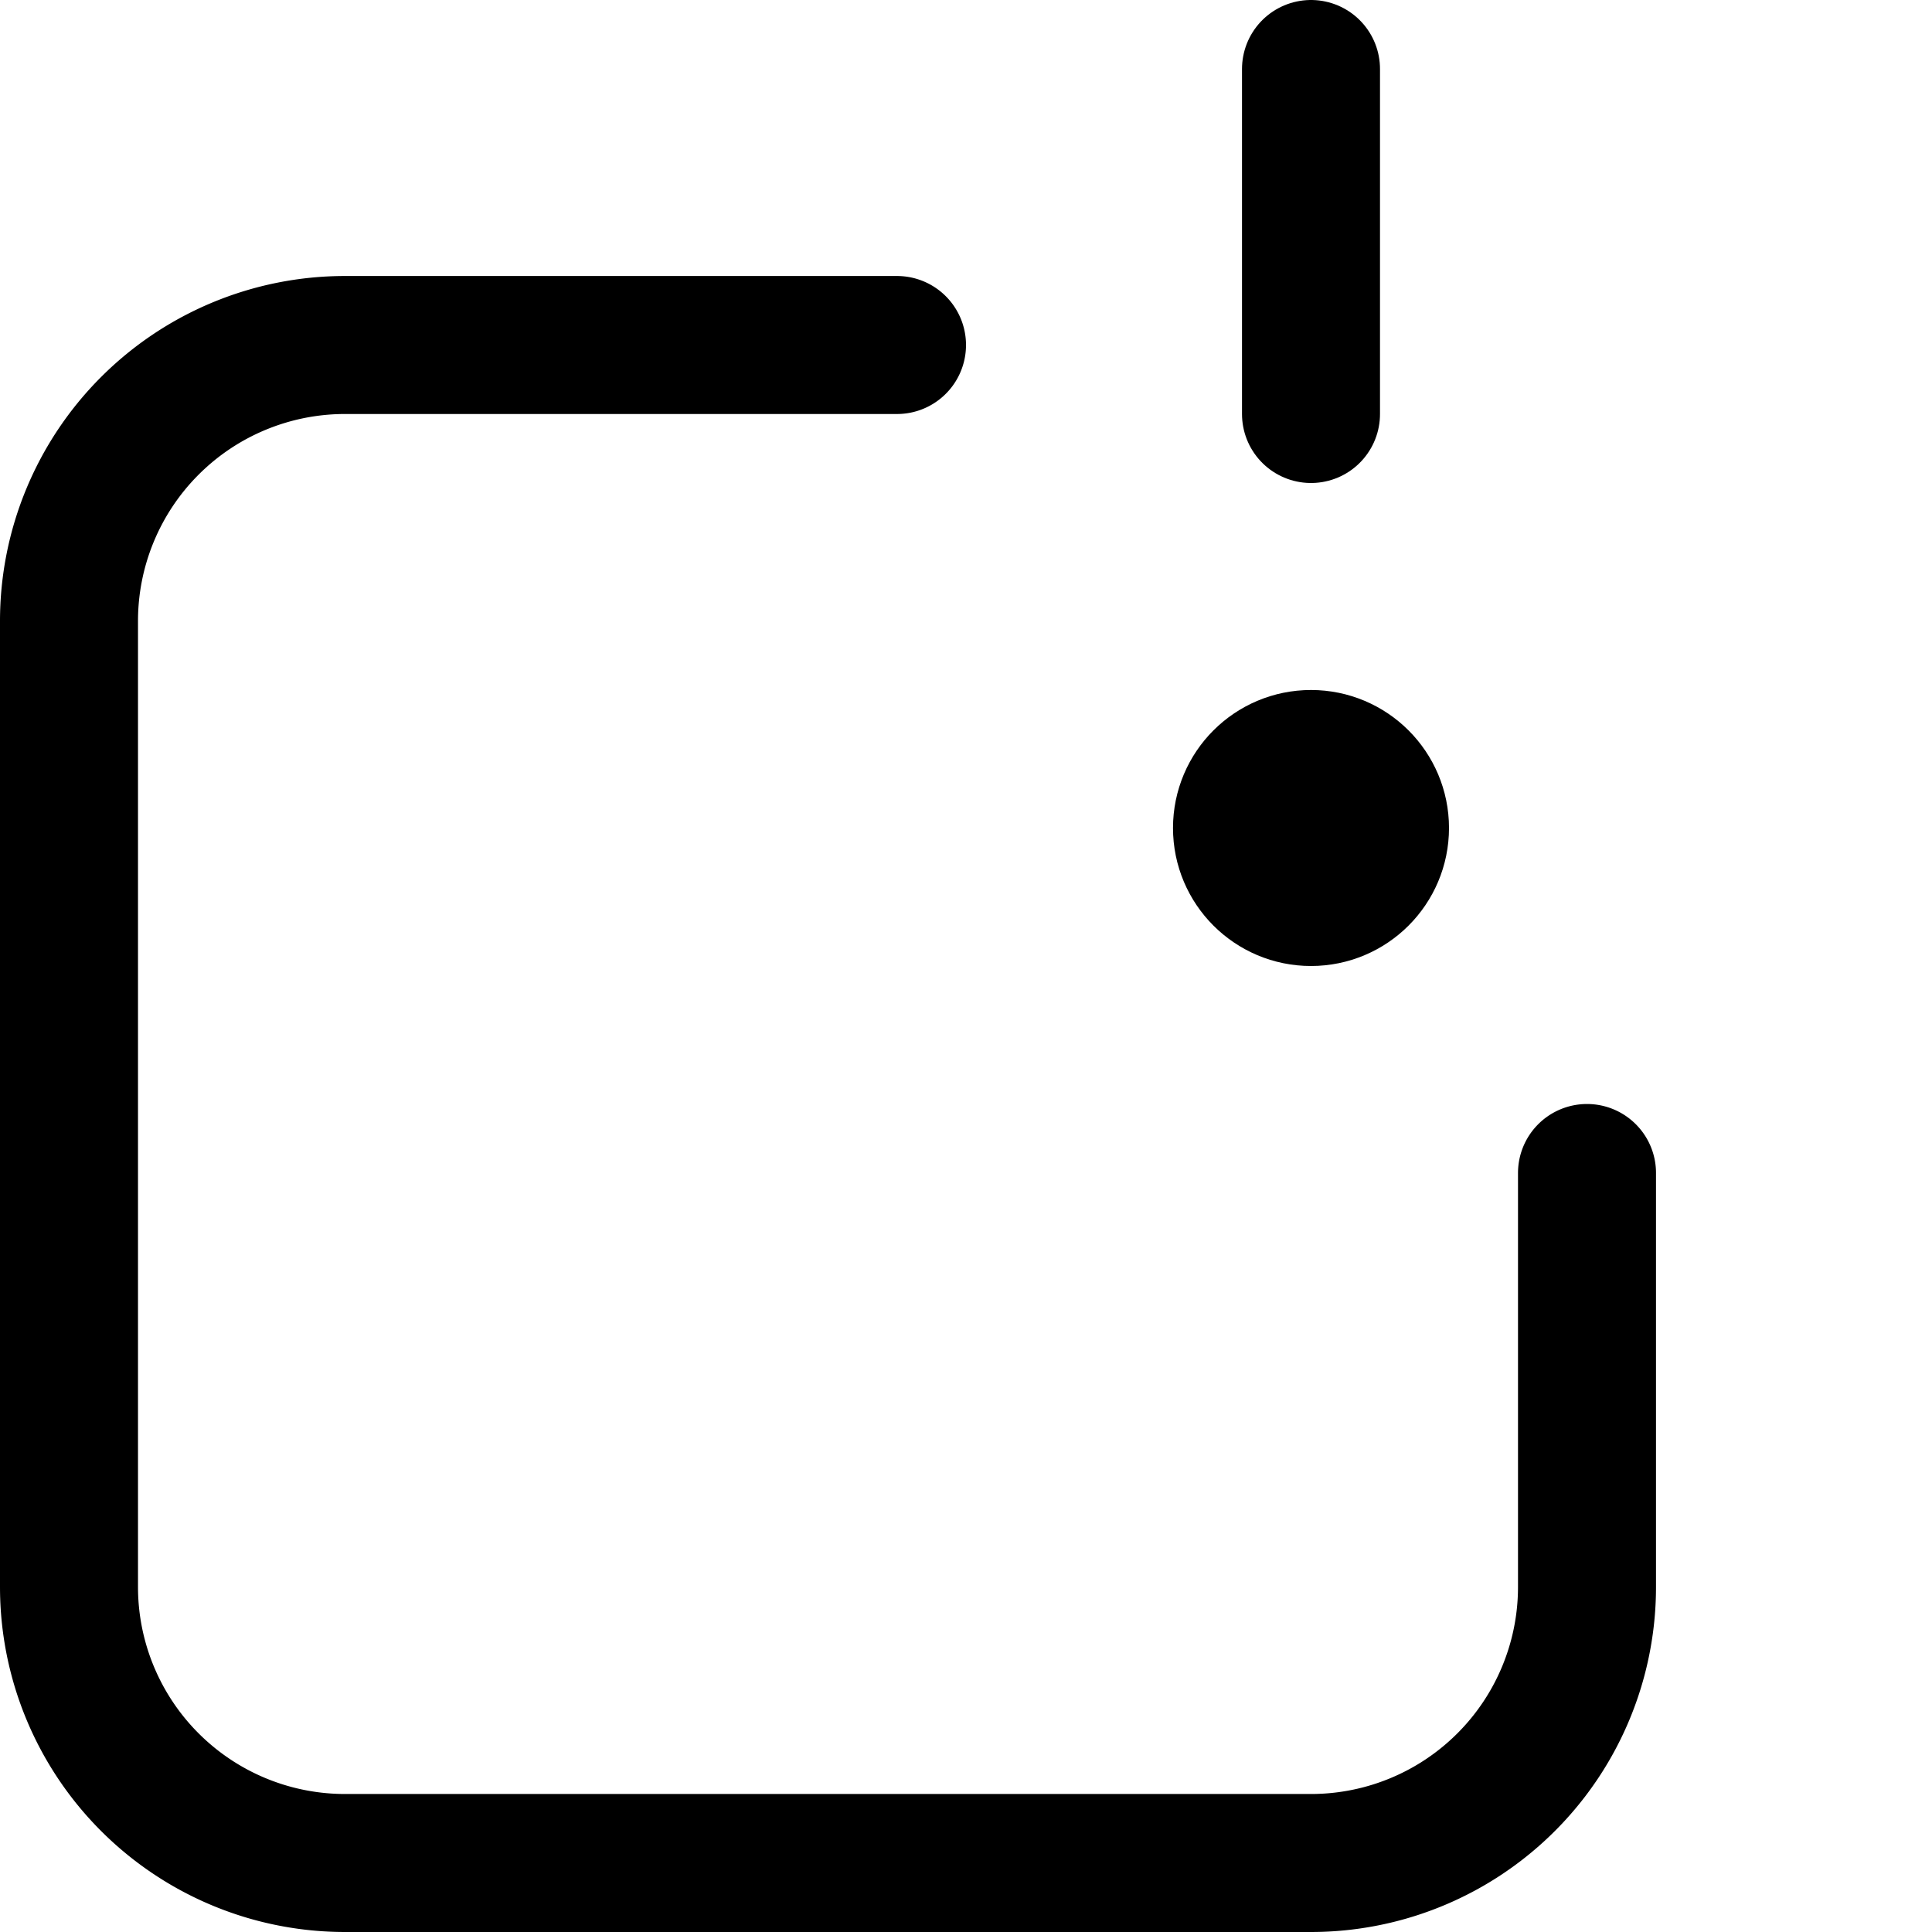 <svg xmlns="http://www.w3.org/2000/svg" viewBox="0 0 14 14">
  
<g transform="matrix(1,0,0,1,0,0)"><g>
    <path d="M6.5,2.5h-4a2,2,0,0,0-2,2v7a2,2,0,0,0,2,2h7a2,2,0,0,0,2-2v-3" style="fill: none;stroke: #000000;stroke-linecap: round;stroke-linejoin: round"></path>
    <line x1="9.5" y1="0.5" x2="9.5" y2="3" style="fill: none;stroke: #000000;stroke-linecap: round;stroke-linejoin: round"></line>
    <circle cx="9.5" cy="6" r="0.5" style="fill: none;stroke: #000000;stroke-linecap: round;stroke-linejoin: round"></circle>
  </g></g></svg>